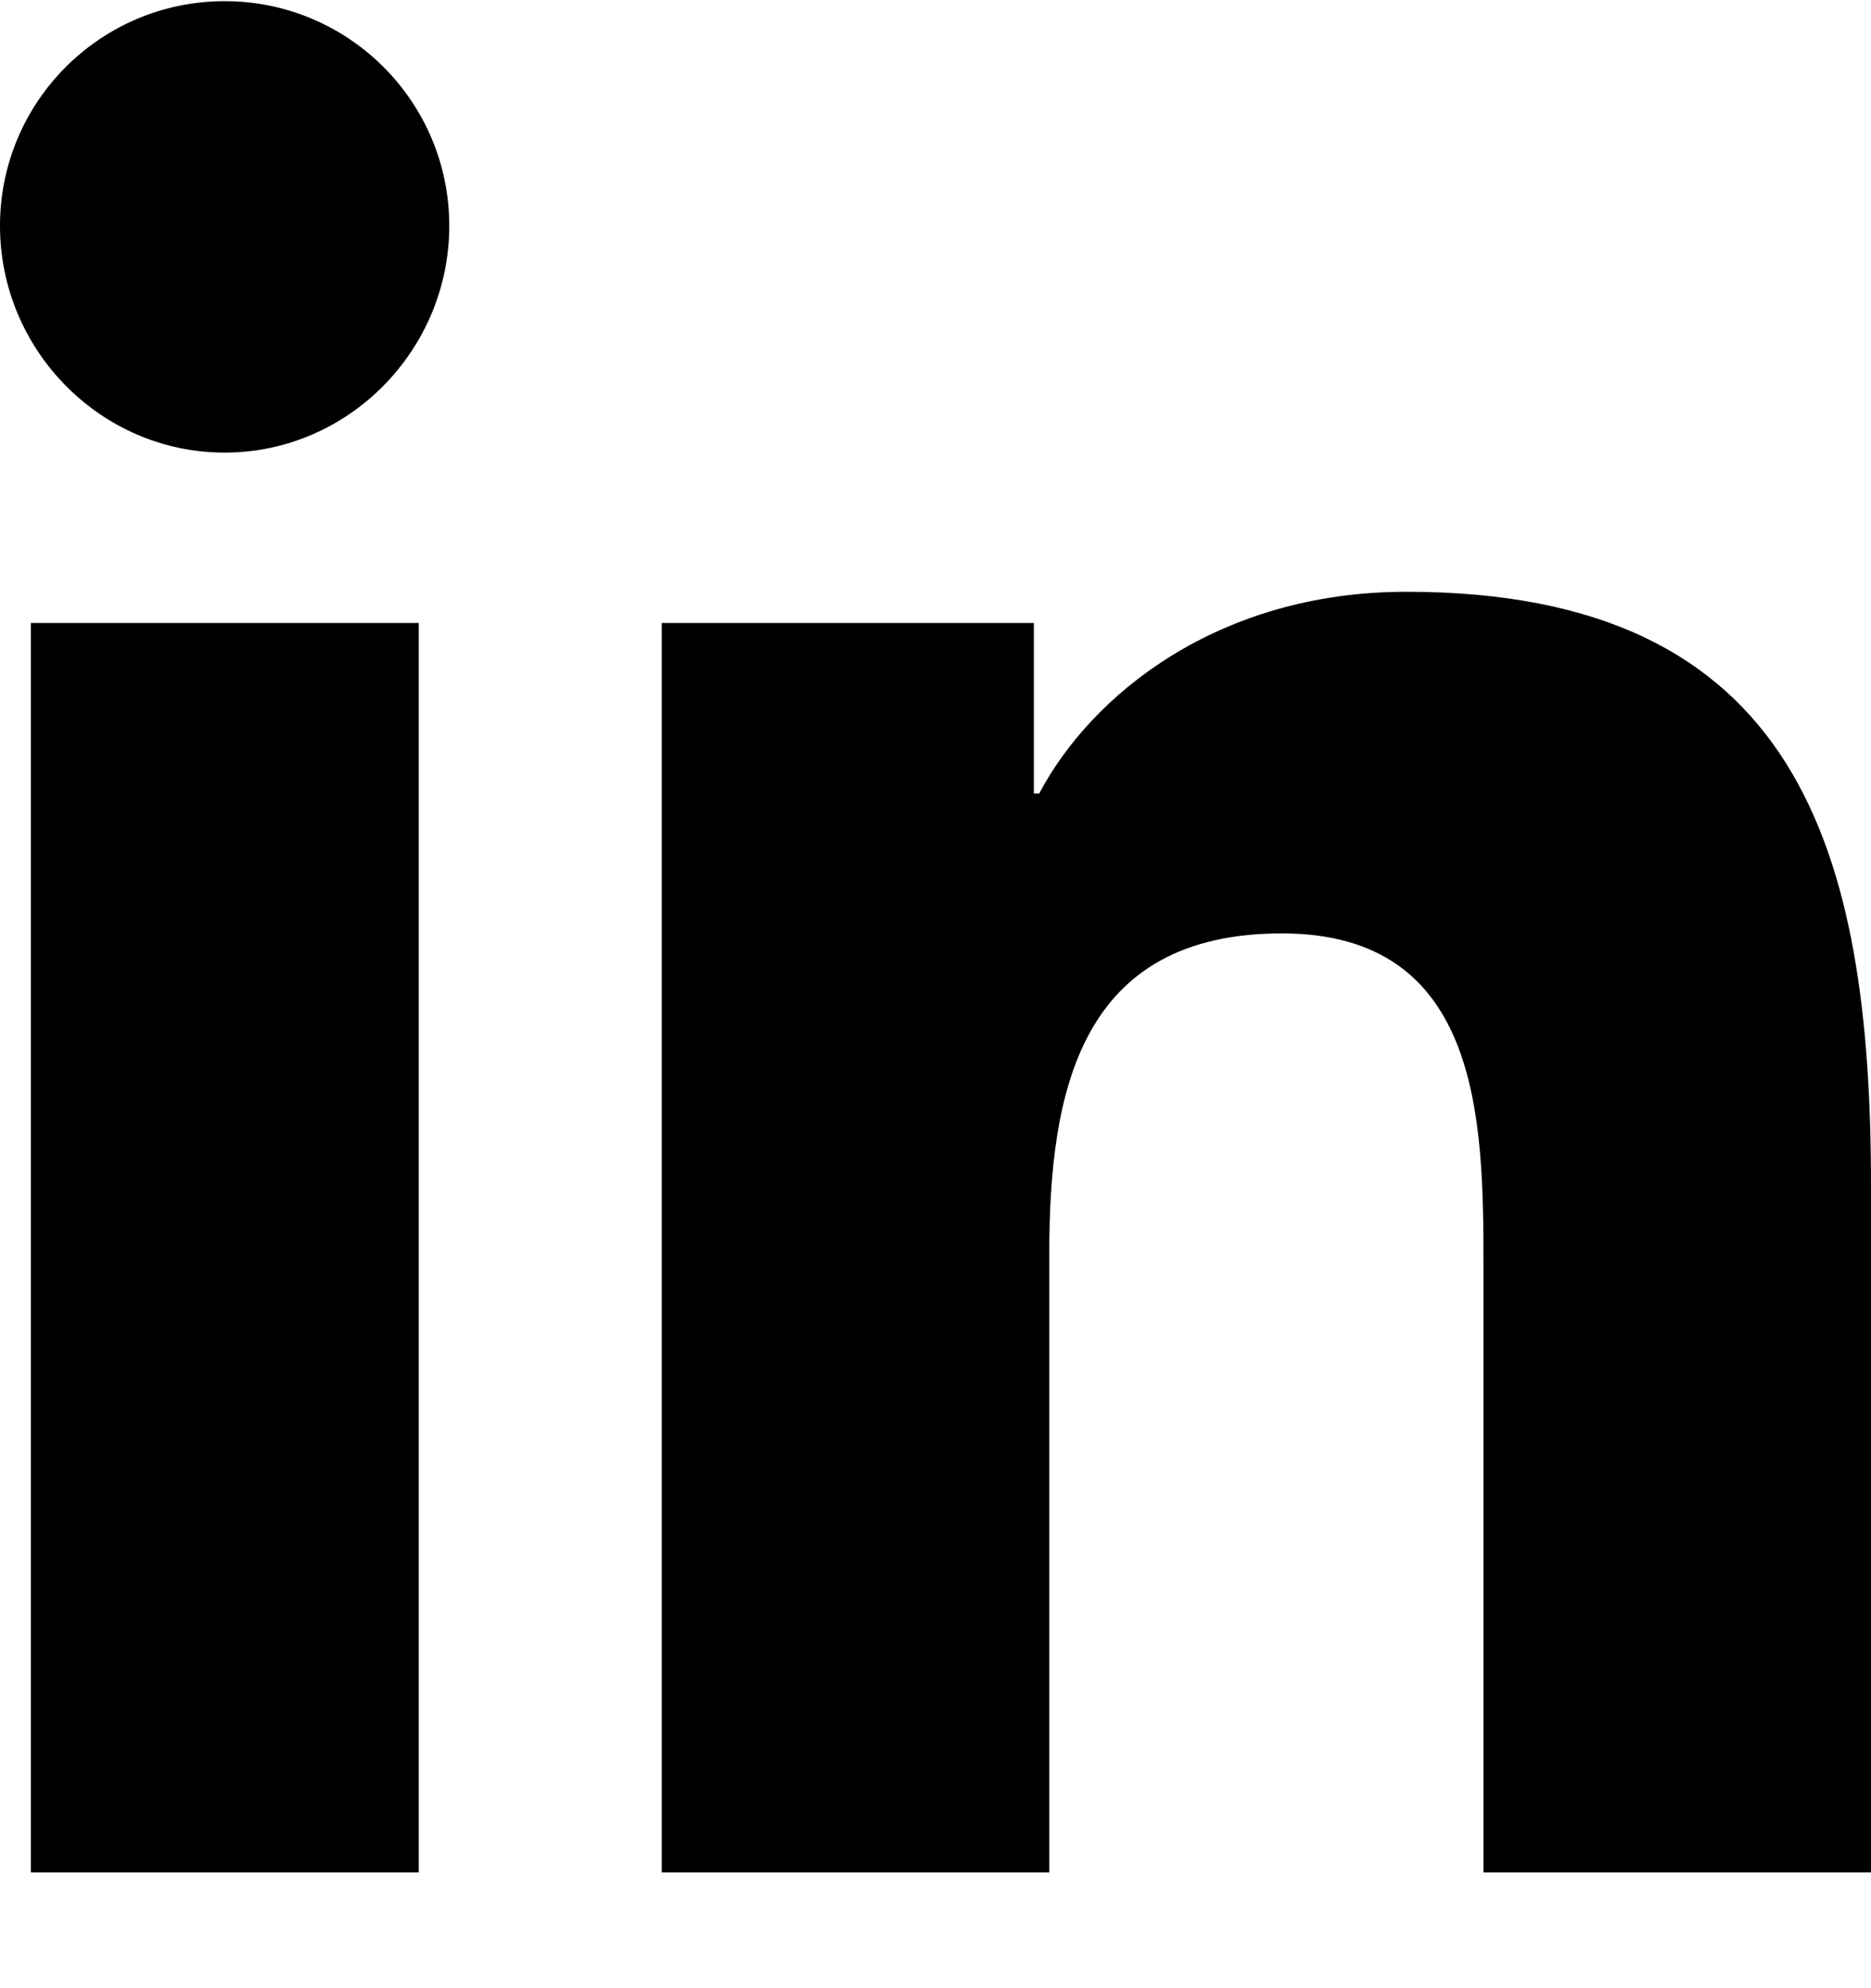<?xml version="1.0" encoding="UTF-8"?>
<svg width="16px" height="17px" viewBox="0 0 16 17" version="1.1" xmlns="http://www.w3.org/2000/svg" xmlns:xlink="http://www.w3.org/1999/xlink">
    <title>linkedin-in-brands-solid</title>
    <g id="Page-1" stroke="none" stroke-width="1" fill="none" fill-rule="evenodd">
        <g id="linkedin-in-brands-solid" transform="translate(0, 0.01)" fill="#000000" fill-rule="nonzero">
            <path d="M3.581,16 L0.264,16 L0.264,5.317 L3.581,5.317 L3.581,16 Z M1.921,3.86 C0.86,3.86 0,2.982 0,1.921 C0,0.86 0.86,0 1.921,0 C2.982,0 3.842,0.86 3.842,1.921 C3.842,2.982 2.981,3.86 1.921,3.86 Z M15.996,16 L12.686,16 L12.686,10.8 C12.686,9.56 12.661,7.971 10.962,7.971 C9.237,7.971 8.973,9.317 8.973,10.71 L8.973,16 L5.659,16 L5.659,5.317 L8.841,5.317 L8.841,6.775 L8.887,6.775 C9.33,5.935 10.412,5.05 12.026,5.05 C15.383,5.05 16,7.26 16,10.132 L16,16 L15.996,16 Z" id="Shape"></path>
        </g>
    </g>
</svg>